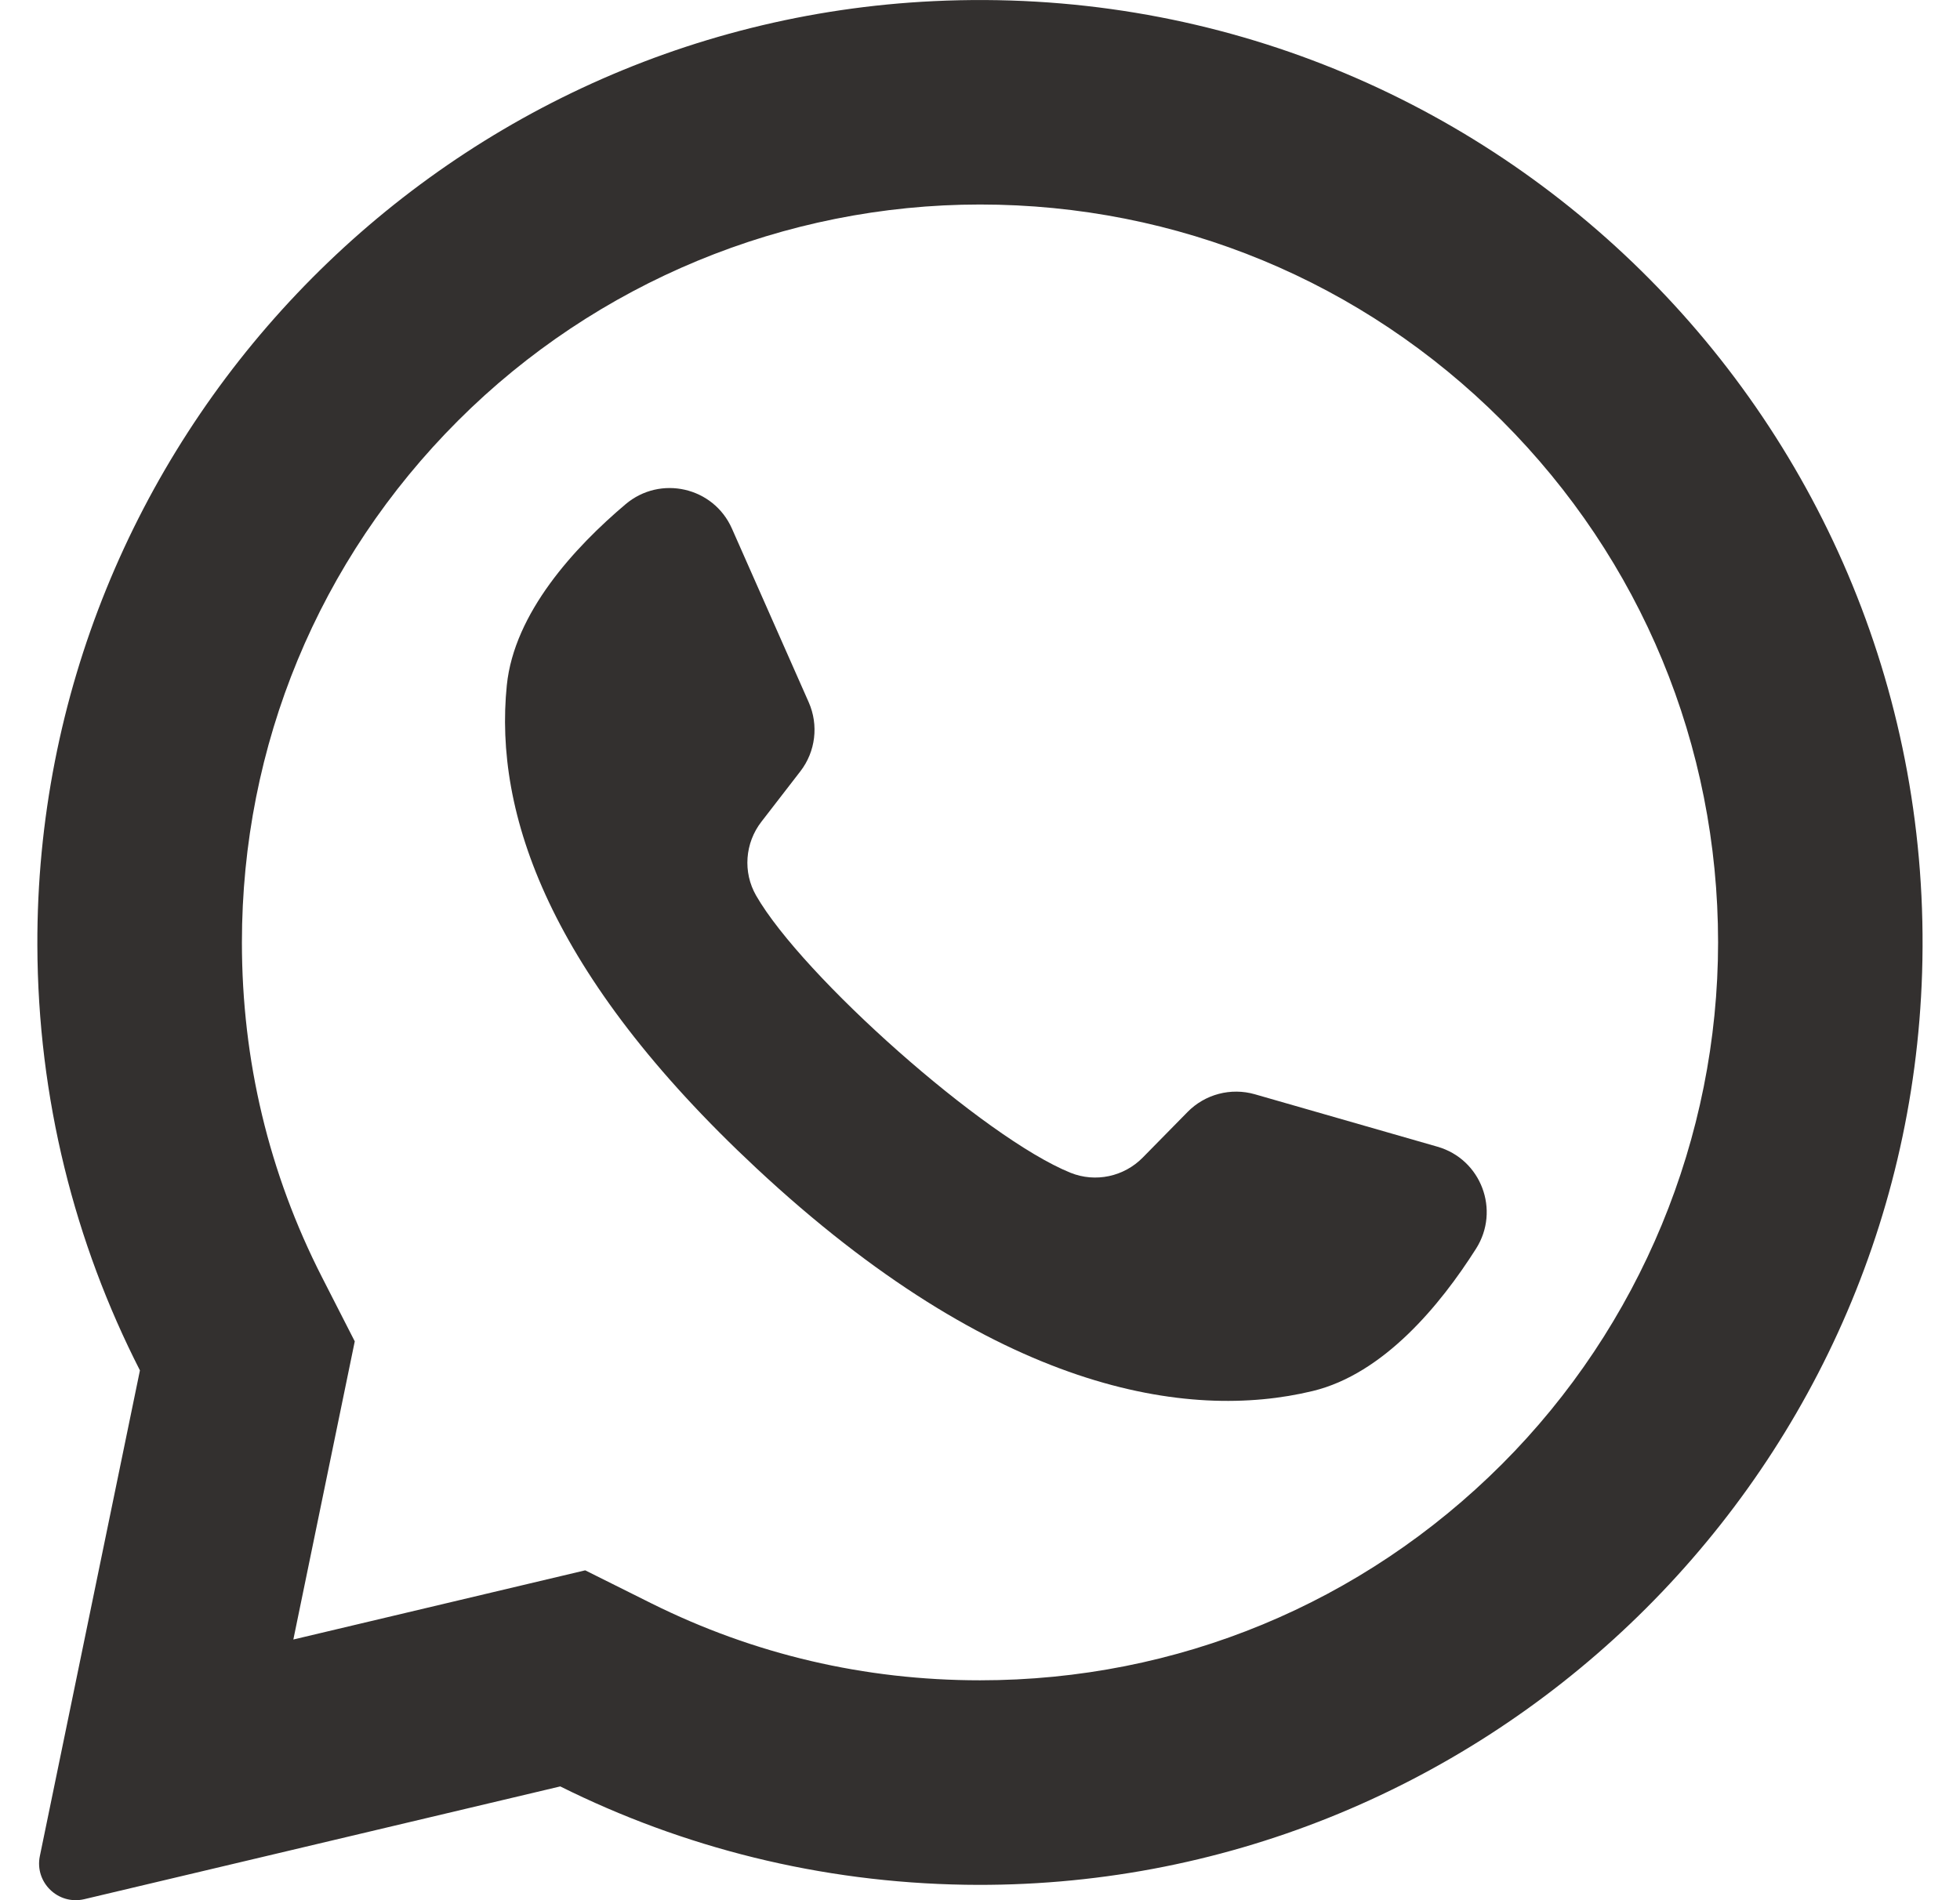 <svg width="33" height="32" viewBox="0 0 33 32" fill="none" xmlns="http://www.w3.org/2000/svg">
<g clip-path="url(#clip0_88_2201)">
<path d="M15.724 0.019C7.272 0.421 0.603 7.459 0.629 15.92C0.637 18.497 1.259 20.929 2.356 23.078L0.671 31.257C0.58 31.7 0.979 32.087 1.419 31.983L9.433 30.084C11.492 31.11 13.805 31.702 16.253 31.74C24.891 31.872 32.093 25.013 32.362 16.378C32.651 7.122 25.012 -0.424 15.724 0.019ZM25.287 24.658C22.94 27.005 19.819 28.297 16.5 28.297C14.556 28.297 12.695 27.861 10.969 27.002L9.853 26.445L4.939 27.61L5.973 22.589L5.423 21.512C4.527 19.757 4.073 17.859 4.073 15.871C4.073 12.551 5.365 9.431 7.712 7.084C10.039 4.757 13.21 3.444 16.5 3.444C19.819 3.444 22.94 4.736 25.287 7.083C27.634 9.431 28.926 12.551 28.927 15.87C28.926 19.16 27.613 22.332 25.287 24.658Z" fill="#33302F"/>
<path d="M24.202 19.311L21.128 18.428C20.723 18.312 20.288 18.427 19.994 18.727L19.242 19.492C18.925 19.816 18.444 19.919 18.024 19.75C16.57 19.161 13.511 16.441 12.73 15.081C12.505 14.688 12.542 14.197 12.819 13.839L13.475 12.99C13.732 12.658 13.786 12.211 13.616 11.826L12.323 8.901C12.013 8.2 11.118 7.997 10.533 8.491C9.675 9.217 8.657 10.32 8.533 11.541C8.315 13.695 9.239 16.41 12.732 19.67C16.767 23.437 19.999 23.934 22.103 23.425C23.296 23.136 24.25 21.977 24.852 21.028C25.262 20.381 24.938 19.522 24.202 19.311Z" fill="#33302F"/>
</g>
<defs>
<clipPath id="clip0_88_2201">
<rect width="32" height="32" fill="white" transform="translate(0.5)"/>
</clipPath>
</defs>
</svg>
